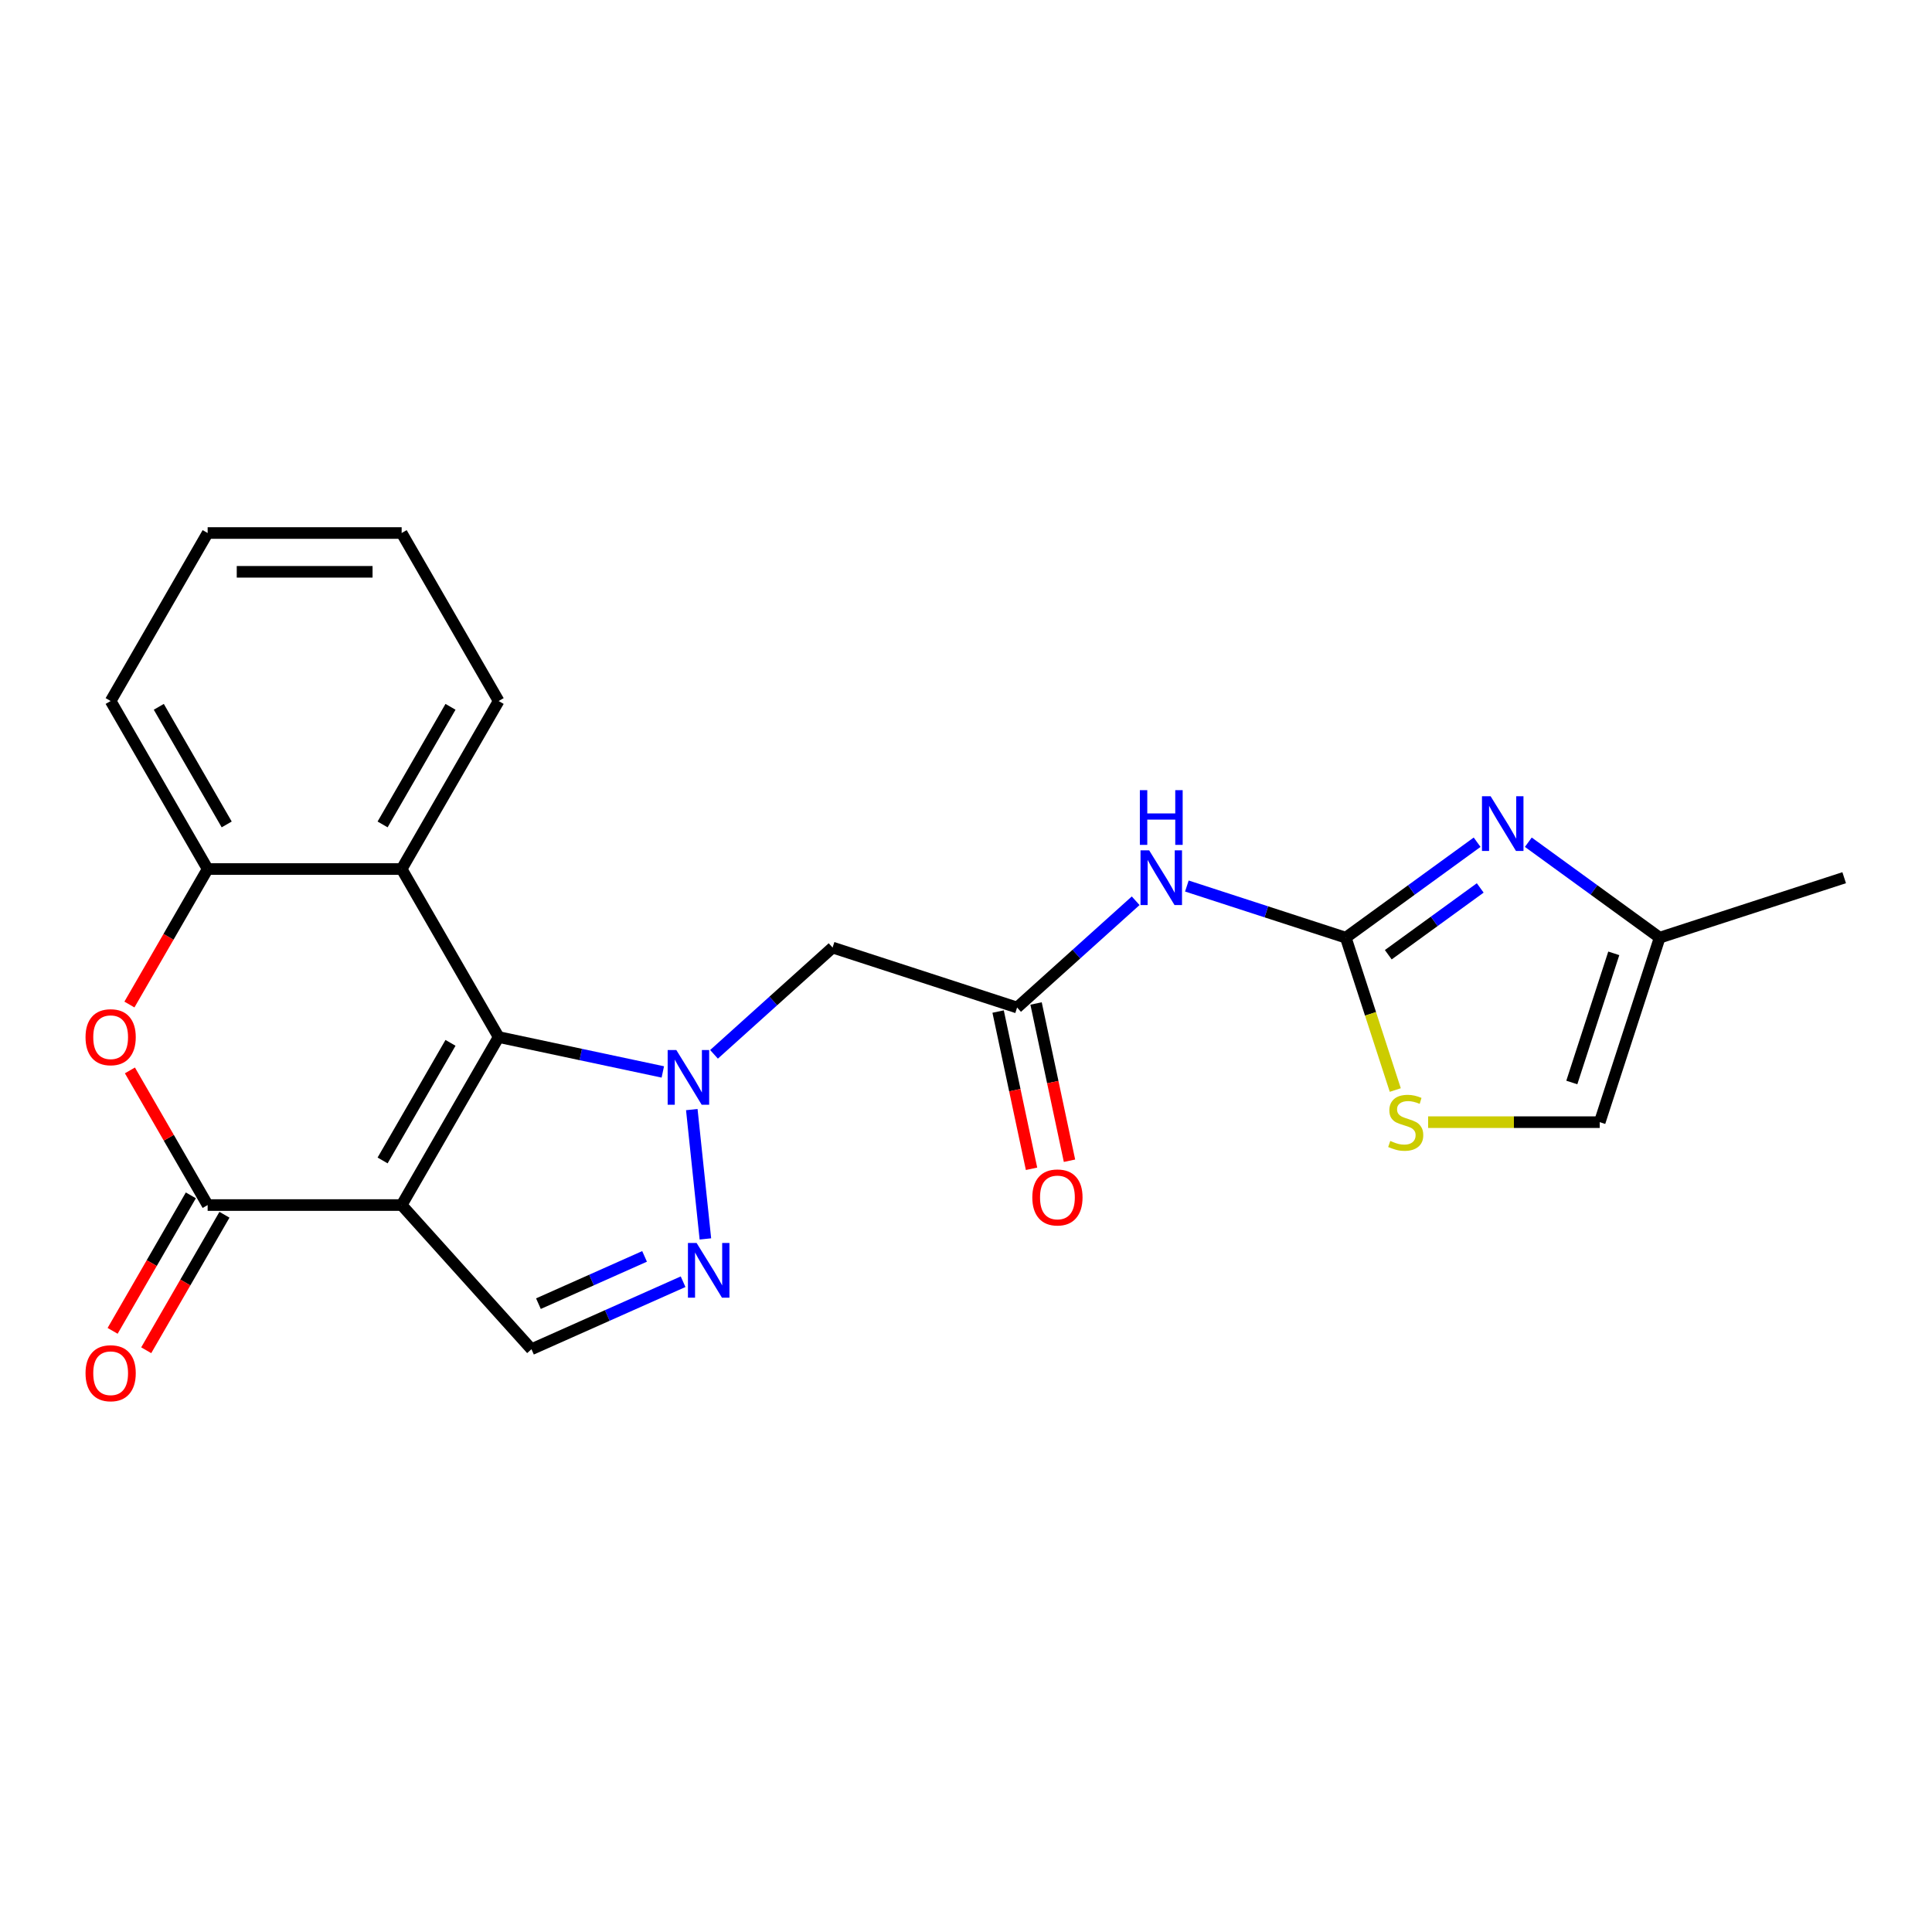 <?xml version='1.0' encoding='iso-8859-1'?>
<svg version='1.1' baseProfile='full'
              xmlns='http://www.w3.org/2000/svg'
                      xmlns:rdkit='http://www.rdkit.org/xml'
                      xmlns:xlink='http://www.w3.org/1999/xlink'
                  xml:space='preserve'
width='1000px' height='1000px' viewBox='0 0 1000 1000'>
<!-- END OF HEADER -->
<rect style='opacity:1.0;fill:#FFFFFF;stroke:none' width='1000' height='1000' x='0' y='0'> </rect>
<path class='bond-1' d='M 207.894,623.735 L 258.101,536.773' style='fill:none;fill-rule:evenodd;stroke:#000000;stroke-width:6px;stroke-linecap:butt;stroke-linejoin:miter;stroke-opacity:1' />
<path class='bond-1' d='M 198.032,600.649 L 233.178,539.776' style='fill:none;fill-rule:evenodd;stroke:#000000;stroke-width:6px;stroke-linecap:butt;stroke-linejoin:miter;stroke-opacity:1' />
<path class='bond-2' d='M 207.894,623.735 L 107.478,623.735' style='fill:none;fill-rule:evenodd;stroke:#000000;stroke-width:6px;stroke-linecap:butt;stroke-linejoin:miter;stroke-opacity:1' />
<path class='bond-8' d='M 207.894,623.735 L 275.085,698.358' style='fill:none;fill-rule:evenodd;stroke:#000000;stroke-width:6px;stroke-linecap:butt;stroke-linejoin:miter;stroke-opacity:1' />
<path class='bond-0' d='M 343.072,554.834 L 300.587,545.804' style='fill:none;fill-rule:evenodd;stroke:#0000FF;stroke-width:6px;stroke-linecap:butt;stroke-linejoin:miter;stroke-opacity:1' />
<path class='bond-0' d='M 300.587,545.804 L 258.101,536.773' style='fill:none;fill-rule:evenodd;stroke:#000000;stroke-width:6px;stroke-linecap:butt;stroke-linejoin:miter;stroke-opacity:1' />
<path class='bond-9' d='M 369.573,545.72 L 400.259,518.09' style='fill:none;fill-rule:evenodd;stroke:#0000FF;stroke-width:6px;stroke-linecap:butt;stroke-linejoin:miter;stroke-opacity:1' />
<path class='bond-9' d='M 400.259,518.09 L 430.945,490.46' style='fill:none;fill-rule:evenodd;stroke:#000000;stroke-width:6px;stroke-linecap:butt;stroke-linejoin:miter;stroke-opacity:1' />
<path class='bond-23' d='M 358.074,574.321 L 365.11,641.264' style='fill:none;fill-rule:evenodd;stroke:#0000FF;stroke-width:6px;stroke-linecap:butt;stroke-linejoin:miter;stroke-opacity:1' />
<path class='bond-5' d='M 258.101,536.773 L 207.894,449.811' style='fill:none;fill-rule:evenodd;stroke:#000000;stroke-width:6px;stroke-linecap:butt;stroke-linejoin:miter;stroke-opacity:1' />
<path class='bond-6' d='M 107.478,623.735 L 87.36,588.889' style='fill:none;fill-rule:evenodd;stroke:#000000;stroke-width:6px;stroke-linecap:butt;stroke-linejoin:miter;stroke-opacity:1' />
<path class='bond-6' d='M 87.36,588.889 L 67.242,554.043' style='fill:none;fill-rule:evenodd;stroke:#FF0000;stroke-width:6px;stroke-linecap:butt;stroke-linejoin:miter;stroke-opacity:1' />
<path class='bond-16' d='M 98.782,618.715 L 78.537,653.78' style='fill:none;fill-rule:evenodd;stroke:#000000;stroke-width:6px;stroke-linecap:butt;stroke-linejoin:miter;stroke-opacity:1' />
<path class='bond-16' d='M 78.537,653.78 L 58.292,688.846' style='fill:none;fill-rule:evenodd;stroke:#FF0000;stroke-width:6px;stroke-linecap:butt;stroke-linejoin:miter;stroke-opacity:1' />
<path class='bond-16' d='M 116.175,628.756 L 95.929,663.822' style='fill:none;fill-rule:evenodd;stroke:#000000;stroke-width:6px;stroke-linecap:butt;stroke-linejoin:miter;stroke-opacity:1' />
<path class='bond-16' d='M 95.929,663.822 L 75.684,698.888' style='fill:none;fill-rule:evenodd;stroke:#FF0000;stroke-width:6px;stroke-linecap:butt;stroke-linejoin:miter;stroke-opacity:1' />
<path class='bond-3' d='M 353.568,663.415 L 314.326,680.887' style='fill:none;fill-rule:evenodd;stroke:#0000FF;stroke-width:6px;stroke-linecap:butt;stroke-linejoin:miter;stroke-opacity:1' />
<path class='bond-3' d='M 314.326,680.887 L 275.085,698.358' style='fill:none;fill-rule:evenodd;stroke:#000000;stroke-width:6px;stroke-linecap:butt;stroke-linejoin:miter;stroke-opacity:1' />
<path class='bond-3' d='M 333.627,650.31 L 306.158,662.54' style='fill:none;fill-rule:evenodd;stroke:#0000FF;stroke-width:6px;stroke-linecap:butt;stroke-linejoin:miter;stroke-opacity:1' />
<path class='bond-3' d='M 306.158,662.54 L 278.689,674.77' style='fill:none;fill-rule:evenodd;stroke:#000000;stroke-width:6px;stroke-linecap:butt;stroke-linejoin:miter;stroke-opacity:1' />
<path class='bond-4' d='M 696.57,485.329 L 655.444,471.966' style='fill:none;fill-rule:evenodd;stroke:#000000;stroke-width:6px;stroke-linecap:butt;stroke-linejoin:miter;stroke-opacity:1' />
<path class='bond-4' d='M 655.444,471.966 L 614.319,458.604' style='fill:none;fill-rule:evenodd;stroke:#0000FF;stroke-width:6px;stroke-linecap:butt;stroke-linejoin:miter;stroke-opacity:1' />
<path class='bond-7' d='M 696.57,485.329 L 730.563,460.631' style='fill:none;fill-rule:evenodd;stroke:#000000;stroke-width:6px;stroke-linecap:butt;stroke-linejoin:miter;stroke-opacity:1' />
<path class='bond-7' d='M 730.563,460.631 L 764.557,435.933' style='fill:none;fill-rule:evenodd;stroke:#0000FF;stroke-width:6px;stroke-linecap:butt;stroke-linejoin:miter;stroke-opacity:1' />
<path class='bond-7' d='M 718.572,494.167 L 742.368,476.879' style='fill:none;fill-rule:evenodd;stroke:#000000;stroke-width:6px;stroke-linecap:butt;stroke-linejoin:miter;stroke-opacity:1' />
<path class='bond-7' d='M 742.368,476.879 L 766.163,459.59' style='fill:none;fill-rule:evenodd;stroke:#0000FF;stroke-width:6px;stroke-linecap:butt;stroke-linejoin:miter;stroke-opacity:1' />
<path class='bond-13' d='M 696.57,485.329 L 709.383,524.764' style='fill:none;fill-rule:evenodd;stroke:#000000;stroke-width:6px;stroke-linecap:butt;stroke-linejoin:miter;stroke-opacity:1' />
<path class='bond-13' d='M 709.383,524.764 L 722.196,564.199' style='fill:none;fill-rule:evenodd;stroke:#CCCC00;stroke-width:6px;stroke-linecap:butt;stroke-linejoin:miter;stroke-opacity:1' />
<path class='bond-18' d='M 207.894,449.811 L 258.101,362.849' style='fill:none;fill-rule:evenodd;stroke:#000000;stroke-width:6px;stroke-linecap:butt;stroke-linejoin:miter;stroke-opacity:1' />
<path class='bond-18' d='M 198.032,426.725 L 233.178,365.852' style='fill:none;fill-rule:evenodd;stroke:#000000;stroke-width:6px;stroke-linecap:butt;stroke-linejoin:miter;stroke-opacity:1' />
<path class='bond-24' d='M 207.894,449.811 L 107.478,449.811' style='fill:none;fill-rule:evenodd;stroke:#000000;stroke-width:6px;stroke-linecap:butt;stroke-linejoin:miter;stroke-opacity:1' />
<path class='bond-12' d='M 66.988,519.943 L 87.233,484.877' style='fill:none;fill-rule:evenodd;stroke:#FF0000;stroke-width:6px;stroke-linecap:butt;stroke-linejoin:miter;stroke-opacity:1' />
<path class='bond-12' d='M 87.233,484.877 L 107.478,449.811' style='fill:none;fill-rule:evenodd;stroke:#000000;stroke-width:6px;stroke-linecap:butt;stroke-linejoin:miter;stroke-opacity:1' />
<path class='bond-14' d='M 791.058,435.933 L 825.051,460.631' style='fill:none;fill-rule:evenodd;stroke:#0000FF;stroke-width:6px;stroke-linecap:butt;stroke-linejoin:miter;stroke-opacity:1' />
<path class='bond-14' d='M 825.051,460.631 L 859.045,485.329' style='fill:none;fill-rule:evenodd;stroke:#000000;stroke-width:6px;stroke-linecap:butt;stroke-linejoin:miter;stroke-opacity:1' />
<path class='bond-11' d='M 430.945,490.46 L 526.446,521.49' style='fill:none;fill-rule:evenodd;stroke:#000000;stroke-width:6px;stroke-linecap:butt;stroke-linejoin:miter;stroke-opacity:1' />
<path class='bond-10' d='M 587.819,466.229 L 557.132,493.86' style='fill:none;fill-rule:evenodd;stroke:#0000FF;stroke-width:6px;stroke-linecap:butt;stroke-linejoin:miter;stroke-opacity:1' />
<path class='bond-10' d='M 557.132,493.86 L 526.446,521.49' style='fill:none;fill-rule:evenodd;stroke:#000000;stroke-width:6px;stroke-linecap:butt;stroke-linejoin:miter;stroke-opacity:1' />
<path class='bond-17' d='M 516.624,523.577 L 525.274,564.273' style='fill:none;fill-rule:evenodd;stroke:#000000;stroke-width:6px;stroke-linecap:butt;stroke-linejoin:miter;stroke-opacity:1' />
<path class='bond-17' d='M 525.274,564.273 L 533.924,604.968' style='fill:none;fill-rule:evenodd;stroke:#FF0000;stroke-width:6px;stroke-linecap:butt;stroke-linejoin:miter;stroke-opacity:1' />
<path class='bond-17' d='M 536.268,519.402 L 544.918,560.097' style='fill:none;fill-rule:evenodd;stroke:#000000;stroke-width:6px;stroke-linecap:butt;stroke-linejoin:miter;stroke-opacity:1' />
<path class='bond-17' d='M 544.918,560.097 L 553.568,600.793' style='fill:none;fill-rule:evenodd;stroke:#FF0000;stroke-width:6px;stroke-linecap:butt;stroke-linejoin:miter;stroke-opacity:1' />
<path class='bond-19' d='M 107.478,449.811 L 57.271,362.849' style='fill:none;fill-rule:evenodd;stroke:#000000;stroke-width:6px;stroke-linecap:butt;stroke-linejoin:miter;stroke-opacity:1' />
<path class='bond-19' d='M 117.34,426.725 L 82.194,365.852' style='fill:none;fill-rule:evenodd;stroke:#000000;stroke-width:6px;stroke-linecap:butt;stroke-linejoin:miter;stroke-opacity:1' />
<path class='bond-15' d='M 739.19,580.829 L 783.602,580.829' style='fill:none;fill-rule:evenodd;stroke:#CCCC00;stroke-width:6px;stroke-linecap:butt;stroke-linejoin:miter;stroke-opacity:1' />
<path class='bond-15' d='M 783.602,580.829 L 828.015,580.829' style='fill:none;fill-rule:evenodd;stroke:#000000;stroke-width:6px;stroke-linecap:butt;stroke-linejoin:miter;stroke-opacity:1' />
<path class='bond-20' d='M 859.045,485.329 L 954.545,454.299' style='fill:none;fill-rule:evenodd;stroke:#000000;stroke-width:6px;stroke-linecap:butt;stroke-linejoin:miter;stroke-opacity:1' />
<path class='bond-26' d='M 859.045,485.329 L 828.015,580.829' style='fill:none;fill-rule:evenodd;stroke:#000000;stroke-width:6px;stroke-linecap:butt;stroke-linejoin:miter;stroke-opacity:1' />
<path class='bond-26' d='M 835.29,493.448 L 813.569,560.298' style='fill:none;fill-rule:evenodd;stroke:#000000;stroke-width:6px;stroke-linecap:butt;stroke-linejoin:miter;stroke-opacity:1' />
<path class='bond-21' d='M 258.101,362.849 L 207.894,275.887' style='fill:none;fill-rule:evenodd;stroke:#000000;stroke-width:6px;stroke-linecap:butt;stroke-linejoin:miter;stroke-opacity:1' />
<path class='bond-22' d='M 57.271,362.849 L 107.478,275.887' style='fill:none;fill-rule:evenodd;stroke:#000000;stroke-width:6px;stroke-linecap:butt;stroke-linejoin:miter;stroke-opacity:1' />
<path class='bond-25' d='M 207.894,275.887 L 107.478,275.887' style='fill:none;fill-rule:evenodd;stroke:#000000;stroke-width:6px;stroke-linecap:butt;stroke-linejoin:miter;stroke-opacity:1' />
<path class='bond-25' d='M 192.831,295.97 L 122.541,295.97' style='fill:none;fill-rule:evenodd;stroke:#000000;stroke-width:6px;stroke-linecap:butt;stroke-linejoin:miter;stroke-opacity:1' />
<path  class='atom-1' d='M 350.062 543.491
L 359.342 558.491
Q 360.262 559.971, 361.742 562.651
Q 363.222 565.331, 363.302 565.491
L 363.302 543.491
L 367.062 543.491
L 367.062 571.811
L 363.182 571.811
L 353.222 555.411
Q 352.062 553.491, 350.822 551.291
Q 349.622 549.091, 349.262 548.411
L 349.262 571.811
L 345.582 571.811
L 345.582 543.491
L 350.062 543.491
' fill='#0000FF'/>
<path  class='atom-4' d='M 360.558 643.356
L 369.838 658.356
Q 370.758 659.836, 372.238 662.516
Q 373.718 665.196, 373.798 665.356
L 373.798 643.356
L 377.558 643.356
L 377.558 671.676
L 373.678 671.676
L 363.718 655.276
Q 362.558 653.356, 361.318 651.156
Q 360.118 648.956, 359.758 648.276
L 359.758 671.676
L 356.078 671.676
L 356.078 643.356
L 360.558 643.356
' fill='#0000FF'/>
<path  class='atom-7' d='M 44.271 536.853
Q 44.271 530.053, 47.631 526.253
Q 50.991 522.453, 57.271 522.453
Q 63.551 522.453, 66.911 526.253
Q 70.271 530.053, 70.271 536.853
Q 70.271 543.733, 66.871 547.653
Q 63.471 551.533, 57.271 551.533
Q 51.031 551.533, 47.631 547.653
Q 44.271 543.773, 44.271 536.853
M 57.271 548.333
Q 61.591 548.333, 63.911 545.453
Q 66.271 542.533, 66.271 536.853
Q 66.271 531.293, 63.911 528.493
Q 61.591 525.653, 57.271 525.653
Q 52.951 525.653, 50.591 528.453
Q 48.271 531.253, 48.271 536.853
Q 48.271 542.573, 50.591 545.453
Q 52.951 548.333, 57.271 548.333
' fill='#FF0000'/>
<path  class='atom-8' d='M 771.547 412.146
L 780.827 427.146
Q 781.747 428.626, 783.227 431.306
Q 784.707 433.986, 784.787 434.146
L 784.787 412.146
L 788.547 412.146
L 788.547 440.466
L 784.667 440.466
L 774.707 424.066
Q 773.547 422.146, 772.307 419.946
Q 771.107 417.746, 770.747 417.066
L 770.747 440.466
L 767.067 440.466
L 767.067 412.146
L 771.547 412.146
' fill='#0000FF'/>
<path  class='atom-11' d='M 594.809 440.139
L 604.089 455.139
Q 605.009 456.619, 606.489 459.299
Q 607.969 461.979, 608.049 462.139
L 608.049 440.139
L 611.809 440.139
L 611.809 468.459
L 607.929 468.459
L 597.969 452.059
Q 596.809 450.139, 595.569 447.939
Q 594.369 445.739, 594.009 445.059
L 594.009 468.459
L 590.329 468.459
L 590.329 440.139
L 594.809 440.139
' fill='#0000FF'/>
<path  class='atom-11' d='M 589.989 408.987
L 593.829 408.987
L 593.829 421.027
L 608.309 421.027
L 608.309 408.987
L 612.149 408.987
L 612.149 437.307
L 608.309 437.307
L 608.309 424.227
L 593.829 424.227
L 593.829 437.307
L 589.989 437.307
L 589.989 408.987
' fill='#0000FF'/>
<path  class='atom-14' d='M 719.6 590.549
Q 719.92 590.669, 721.24 591.229
Q 722.56 591.789, 724 592.149
Q 725.48 592.469, 726.92 592.469
Q 729.6 592.469, 731.16 591.189
Q 732.72 589.869, 732.72 587.589
Q 732.72 586.029, 731.92 585.069
Q 731.16 584.109, 729.96 583.589
Q 728.76 583.069, 726.76 582.469
Q 724.24 581.709, 722.72 580.989
Q 721.24 580.269, 720.16 578.749
Q 719.12 577.229, 719.12 574.669
Q 719.12 571.109, 721.52 568.909
Q 723.96 566.709, 728.76 566.709
Q 732.04 566.709, 735.76 568.269
L 734.84 571.349
Q 731.44 569.949, 728.88 569.949
Q 726.12 569.949, 724.6 571.109
Q 723.08 572.229, 723.12 574.189
Q 723.12 575.709, 723.88 576.629
Q 724.68 577.549, 725.8 578.069
Q 726.96 578.589, 728.88 579.189
Q 731.44 579.989, 732.96 580.789
Q 734.48 581.589, 735.56 583.229
Q 736.68 584.829, 736.68 587.589
Q 736.68 591.509, 734.04 593.629
Q 731.44 595.709, 727.08 595.709
Q 724.56 595.709, 722.64 595.149
Q 720.76 594.629, 718.52 593.709
L 719.6 590.549
' fill='#CCCC00'/>
<path  class='atom-17' d='M 44.271 710.777
Q 44.271 703.977, 47.631 700.177
Q 50.991 696.377, 57.271 696.377
Q 63.551 696.377, 66.911 700.177
Q 70.271 703.977, 70.271 710.777
Q 70.271 717.657, 66.871 721.577
Q 63.471 725.457, 57.271 725.457
Q 51.031 725.457, 47.631 721.577
Q 44.271 717.697, 44.271 710.777
M 57.271 722.257
Q 61.591 722.257, 63.911 719.377
Q 66.271 716.457, 66.271 710.777
Q 66.271 705.217, 63.911 702.417
Q 61.591 699.577, 57.271 699.577
Q 52.951 699.577, 50.591 702.377
Q 48.271 705.177, 48.271 710.777
Q 48.271 716.497, 50.591 719.377
Q 52.951 722.257, 57.271 722.257
' fill='#FF0000'/>
<path  class='atom-18' d='M 534.323 619.791
Q 534.323 612.991, 537.683 609.191
Q 541.043 605.391, 547.323 605.391
Q 553.603 605.391, 556.963 609.191
Q 560.323 612.991, 560.323 619.791
Q 560.323 626.671, 556.923 630.591
Q 553.523 634.471, 547.323 634.471
Q 541.083 634.471, 537.683 630.591
Q 534.323 626.711, 534.323 619.791
M 547.323 631.271
Q 551.643 631.271, 553.963 628.391
Q 556.323 625.471, 556.323 619.791
Q 556.323 614.231, 553.963 611.431
Q 551.643 608.591, 547.323 608.591
Q 543.003 608.591, 540.643 611.391
Q 538.323 614.191, 538.323 619.791
Q 538.323 625.511, 540.643 628.391
Q 543.003 631.271, 547.323 631.271
' fill='#FF0000'/>
</svg>
